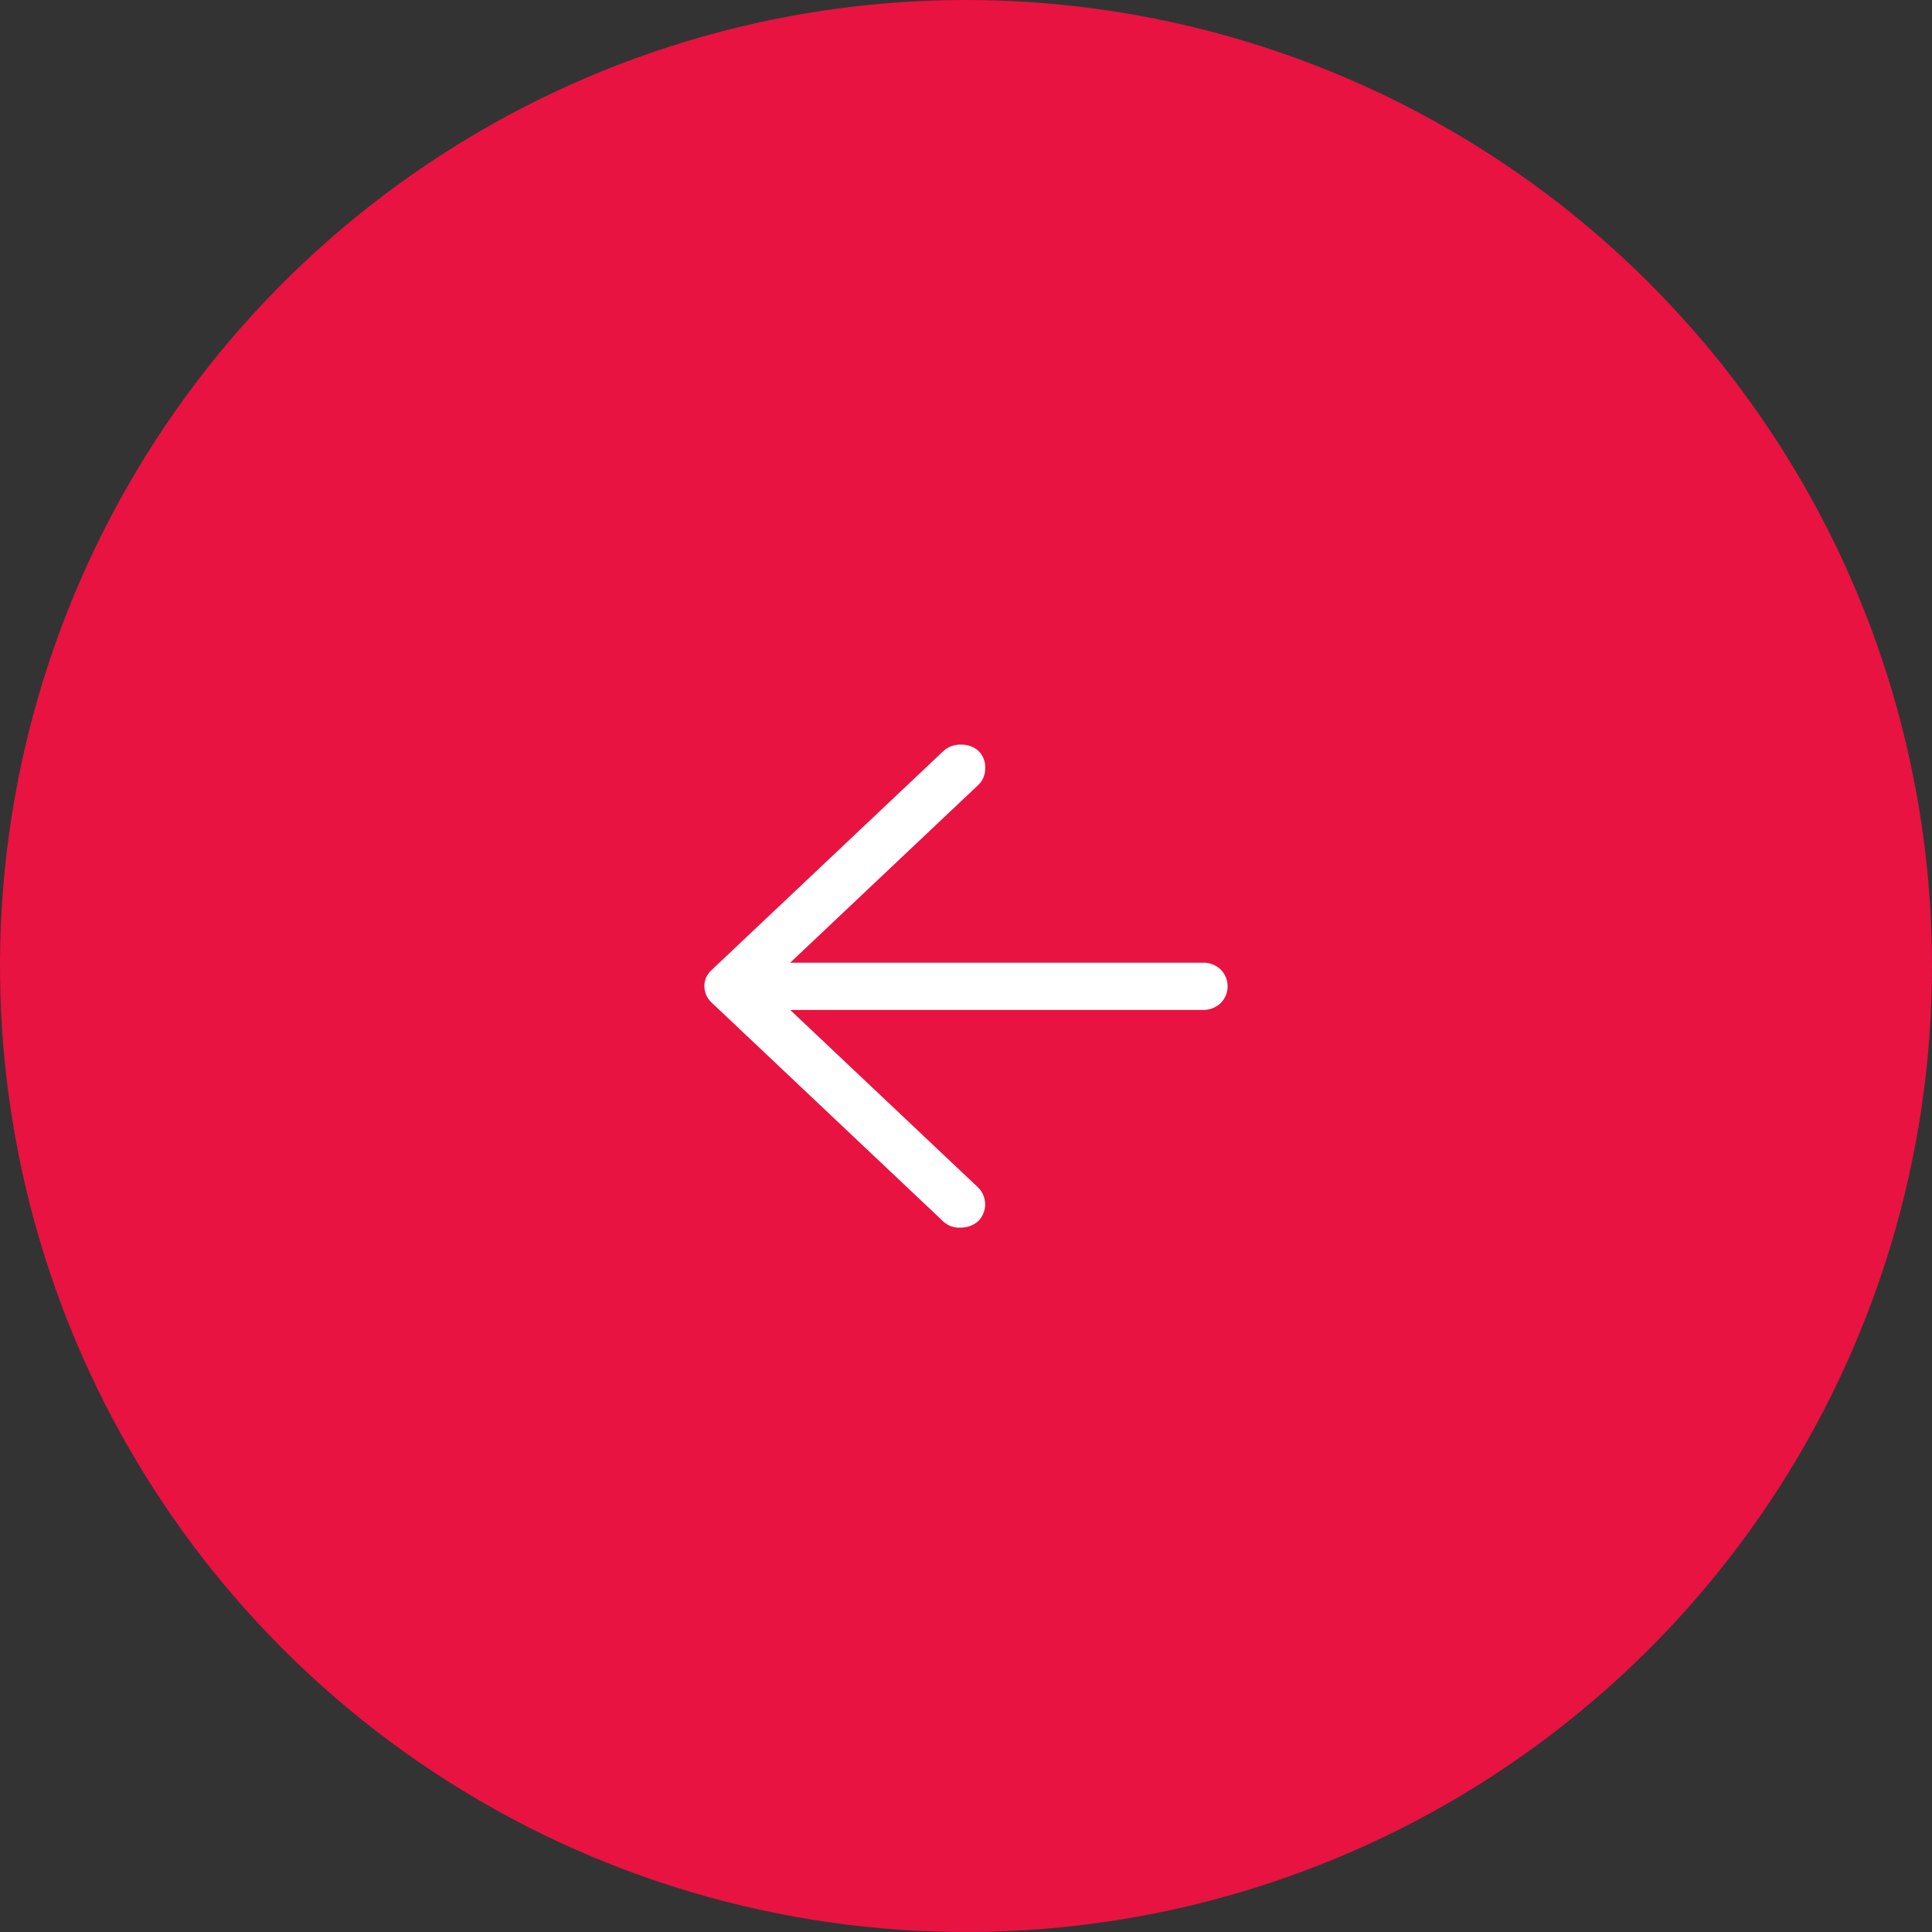 <svg id="big-slide-arrow-left" xmlns="http://www.w3.org/2000/svg" xmlns:xlink="http://www.w3.org/1999/xlink" width="95" height="95" viewBox="0 0 95 95">
  <rect x="0" y="0" width="95" height="95" fill="#333333" stroke="none"/>
  <defs>
    <clipPath id="clip-path">
      <path id="Path_29" data-name="Path 29" d="M47.5,0A47.5,47.5,0,1,0,95,47.5,47.5,47.5,0,0,0,47.5,0Z"/>
    </clipPath>
    <clipPath id="clip-path-2">
      <path id="Path_31" data-name="Path 31" d="M12.619,0a1.2,1.2,0,0,0-.86.31L.369,11.071a1.18,1.18,0,0,0-.287.387A1.08,1.08,0,0,0,0,11.884a1.13,1.13,0,0,0,.082.406,1.119,1.119,0,0,0,.287.406l11.39,10.762a1.137,1.137,0,0,0,.86.29,1.272,1.272,0,0,0,.86-.329,1.172,1.172,0,0,0,0-1.626L4.22,13.045H24.5a1.232,1.232,0,0,0,.881-.329,1.169,1.169,0,0,0,0-1.665,1.232,1.232,0,0,0-.881-.329H4.22l9.259-8.749a1.091,1.091,0,0,0,.328-.832A1.091,1.091,0,0,0,13.479.31,1.2,1.2,0,0,0,12.619,0Z"/>
    </clipPath>
  </defs>
  <g id="Group_29" data-name="Group 29" clip-path="url(#clip-path)">
    <path id="Path_28" data-name="Path 28" d="M95,0H0V95H95Z" fill="#e81341"/>
  </g>
  <g id="Group_31" data-name="Group 31" transform="translate(34.635 36.615)">
    <g id="Group_30" data-name="Group 30" clip-path="url(#clip-path-2)">
      <path id="Path_30" data-name="Path 30" d="M25.729,0H0V23.75H25.729Z" fill="#fff"/>
    </g>
  </g>
</svg>

